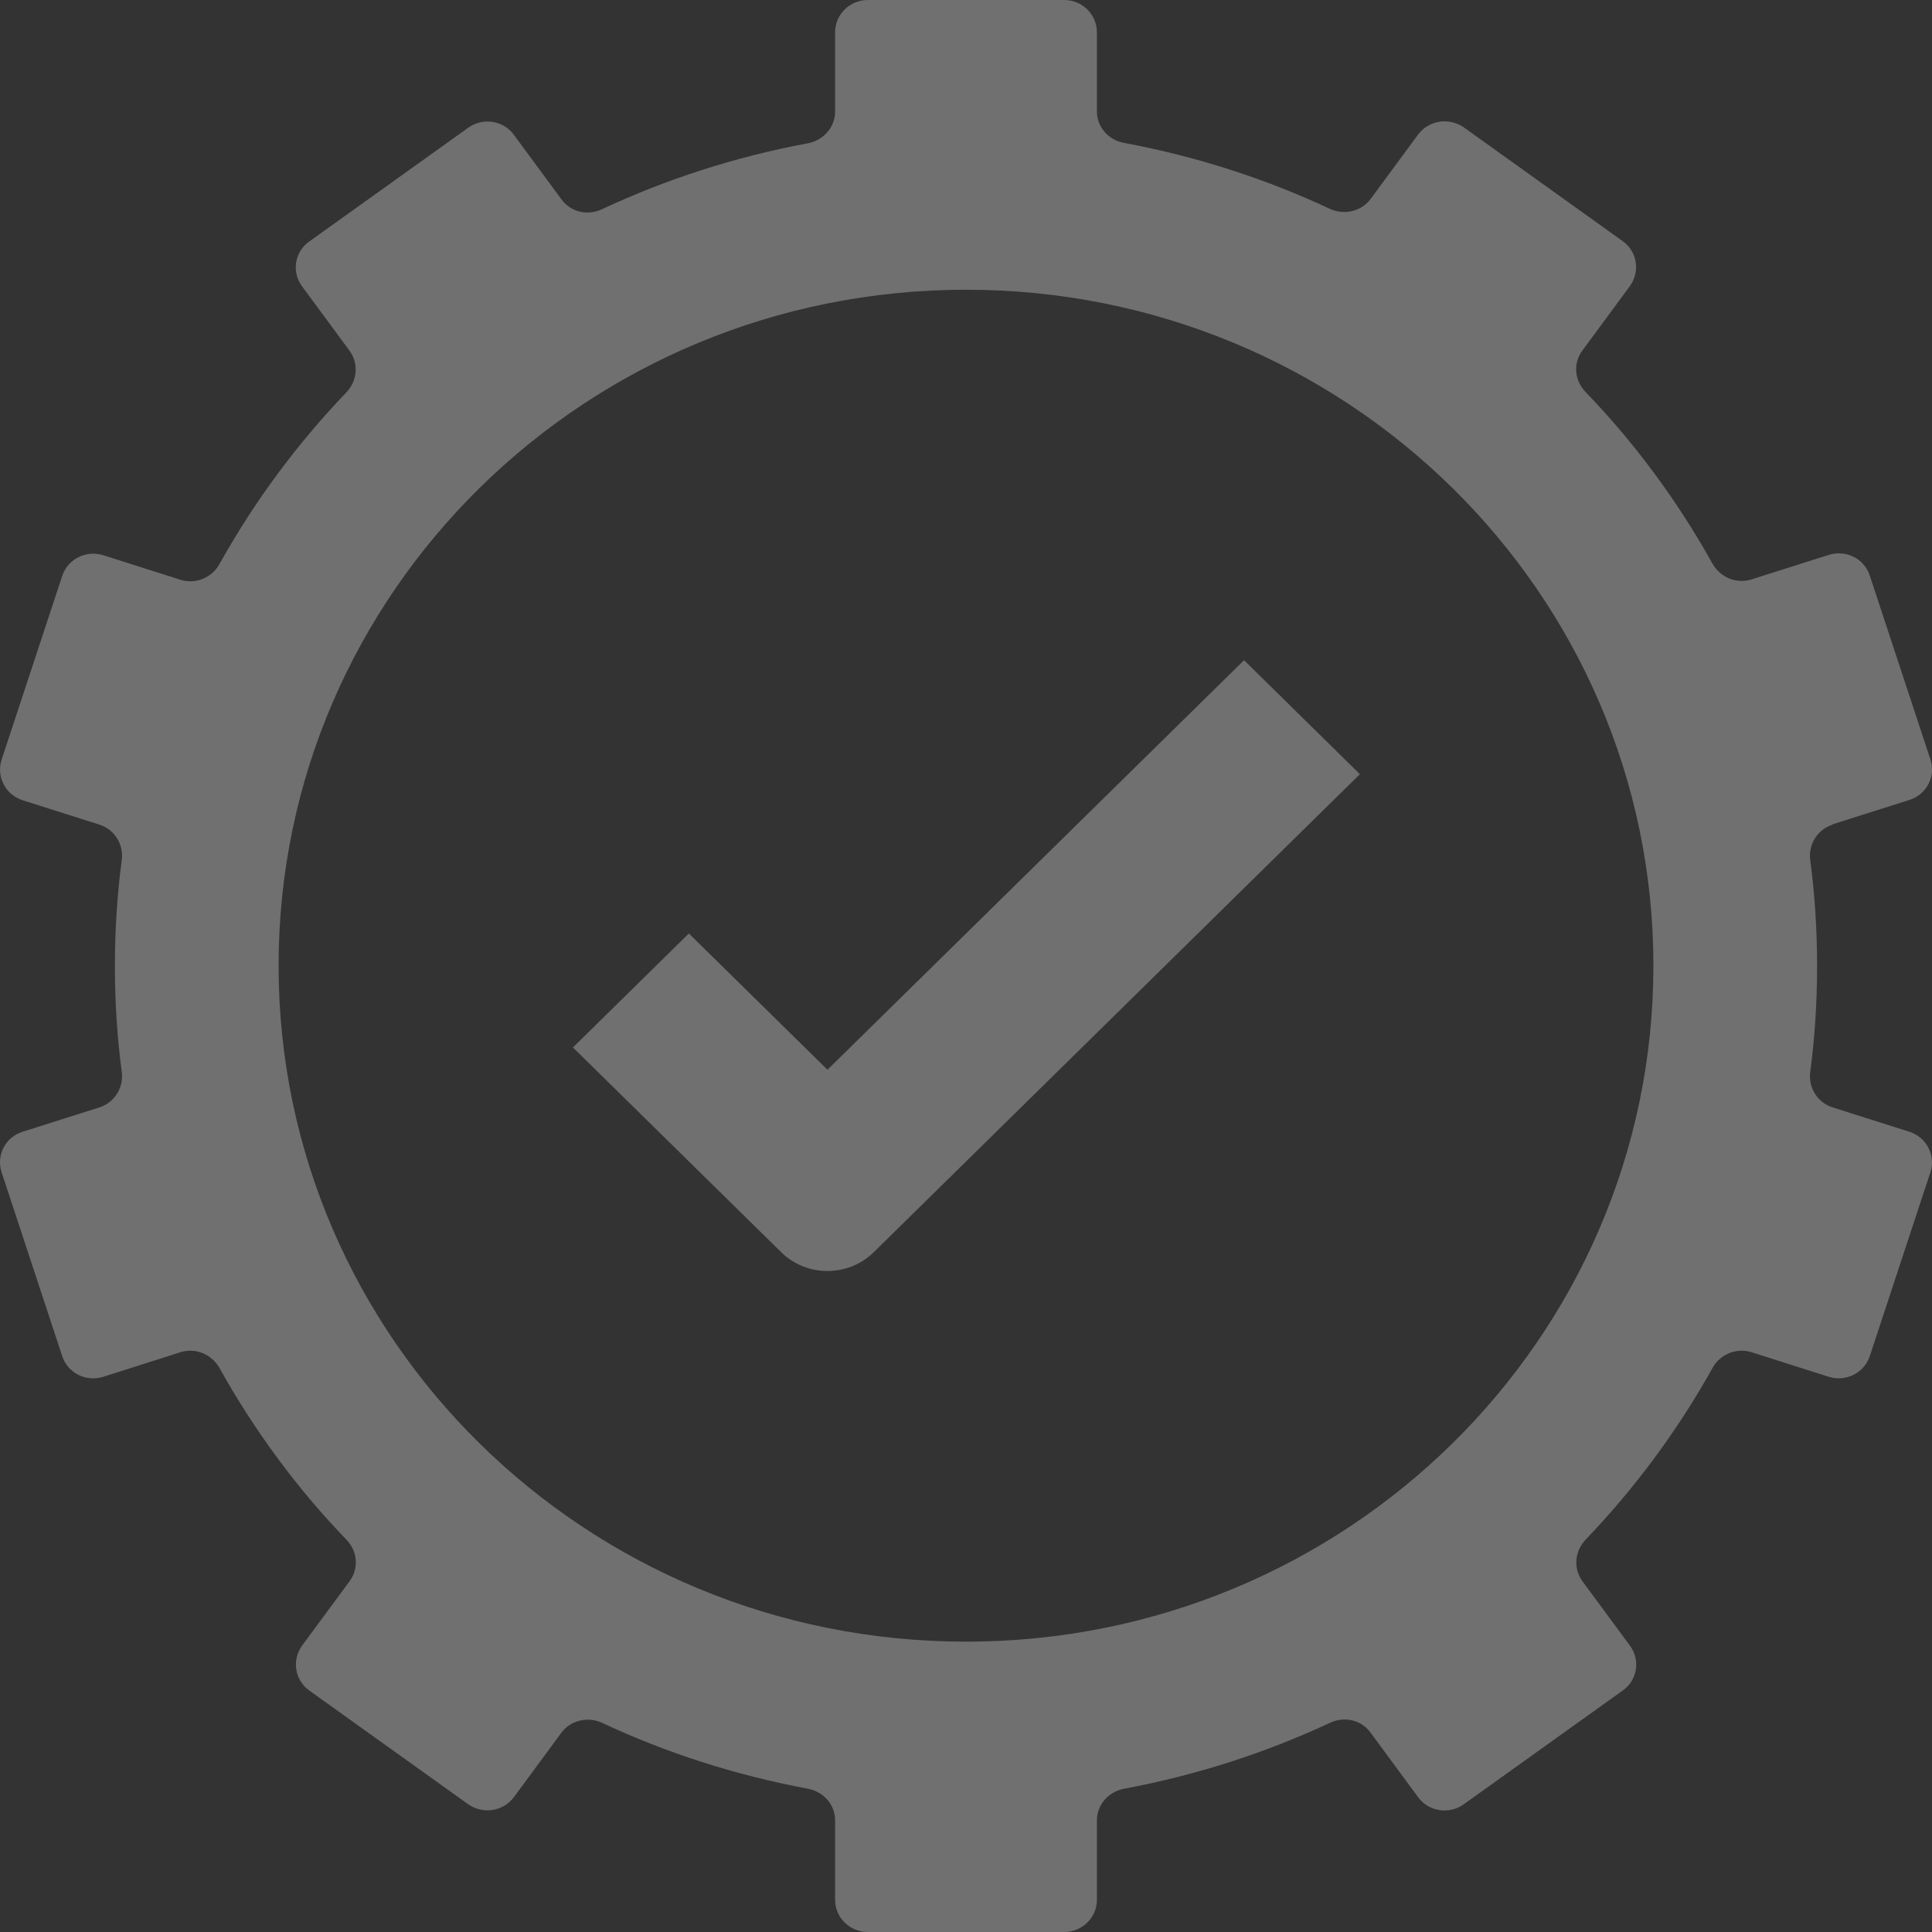 <svg width="25" height="25" viewBox="0 0 25 25" fill="none" xmlns="http://www.w3.org/2000/svg">
<rect x="0" y="0" width="25" height="25" fill="#333333" stroke="none"/>
<g opacity="0.3">
<path d="M23.712 10.667L24.708 10.351C24.932 10.28 25.051 10.047 24.979 9.826L24.195 7.448C24.123 7.227 23.886 7.11 23.662 7.181L22.666 7.497C22.471 7.56 22.264 7.473 22.162 7.298C21.709 6.485 21.158 5.736 20.514 5.069C20.375 4.923 20.353 4.703 20.476 4.536L21.09 3.703C21.226 3.515 21.188 3.257 20.997 3.12L18.943 1.649C18.752 1.516 18.49 1.554 18.35 1.741L17.736 2.574C17.617 2.737 17.392 2.787 17.21 2.703C16.376 2.312 15.482 2.024 14.546 1.849C14.343 1.812 14.194 1.645 14.194 1.441V0.417C14.194 0.187 14.004 0 13.771 0H11.229C10.996 0 10.806 0.187 10.806 0.417V1.445C10.806 1.645 10.657 1.816 10.454 1.854C9.518 2.028 8.628 2.316 7.79 2.707C7.603 2.795 7.383 2.745 7.264 2.578L6.65 1.745C6.515 1.558 6.248 1.516 6.057 1.654L4.003 3.124C3.812 3.257 3.77 3.52 3.91 3.707L4.524 4.54C4.642 4.703 4.625 4.923 4.486 5.073C3.846 5.74 3.291 6.489 2.838 7.302C2.74 7.477 2.529 7.564 2.334 7.502L1.338 7.185C1.114 7.114 0.877 7.235 0.805 7.452L0.021 9.83C-0.051 10.051 0.072 10.284 0.292 10.355L1.288 10.671C1.482 10.734 1.601 10.925 1.576 11.126C1.516 11.575 1.487 12.034 1.487 12.5C1.487 12.966 1.516 13.425 1.576 13.874C1.601 14.075 1.482 14.266 1.288 14.329L0.292 14.645C0.068 14.716 -0.051 14.949 0.021 15.17L0.805 17.548C0.877 17.769 1.114 17.886 1.338 17.815L2.334 17.498C2.529 17.436 2.736 17.523 2.838 17.698C3.291 18.511 3.842 19.26 4.486 19.927C4.625 20.073 4.647 20.293 4.524 20.46L3.91 21.293C3.774 21.48 3.812 21.739 4.003 21.876L6.057 23.346C6.248 23.48 6.51 23.442 6.65 23.255L7.264 22.422C7.383 22.259 7.608 22.209 7.79 22.293C8.624 22.684 9.518 22.971 10.454 23.146C10.657 23.184 10.806 23.351 10.806 23.555V24.584C10.806 24.813 10.996 25 11.229 25H13.771C14.004 25 14.194 24.813 14.194 24.584V23.555C14.194 23.355 14.343 23.184 14.546 23.146C15.482 22.971 16.372 22.684 17.21 22.293C17.397 22.205 17.617 22.255 17.736 22.422L18.35 23.255C18.485 23.442 18.752 23.484 18.943 23.346L20.997 21.876C21.188 21.743 21.23 21.48 21.09 21.293L20.476 20.46C20.358 20.297 20.375 20.077 20.514 19.927C21.154 19.26 21.709 18.511 22.162 17.698C22.259 17.523 22.471 17.436 22.666 17.498L23.662 17.815C23.886 17.886 24.123 17.765 24.195 17.548L24.979 15.17C25.051 14.949 24.928 14.716 24.708 14.645L23.712 14.329C23.518 14.266 23.399 14.075 23.424 13.874C23.484 13.425 23.513 12.966 23.513 12.5C23.513 12.034 23.484 11.575 23.424 11.126C23.399 10.925 23.518 10.734 23.712 10.671V10.667ZM12.5 21.243C7.586 21.243 3.605 17.328 3.605 12.496C3.605 7.664 7.586 3.749 12.5 3.749C17.414 3.749 21.395 7.664 21.395 12.496C21.395 17.328 17.414 21.243 12.5 21.243Z" fill="white"/>
<path d="M10.71 13.845L8.914 12.079L7.414 13.554L10.108 16.203C10.438 16.528 10.976 16.528 11.307 16.203L17.597 10.018L16.098 8.543L10.705 13.845H10.71Z" fill="white"/>
</g>
</svg>
